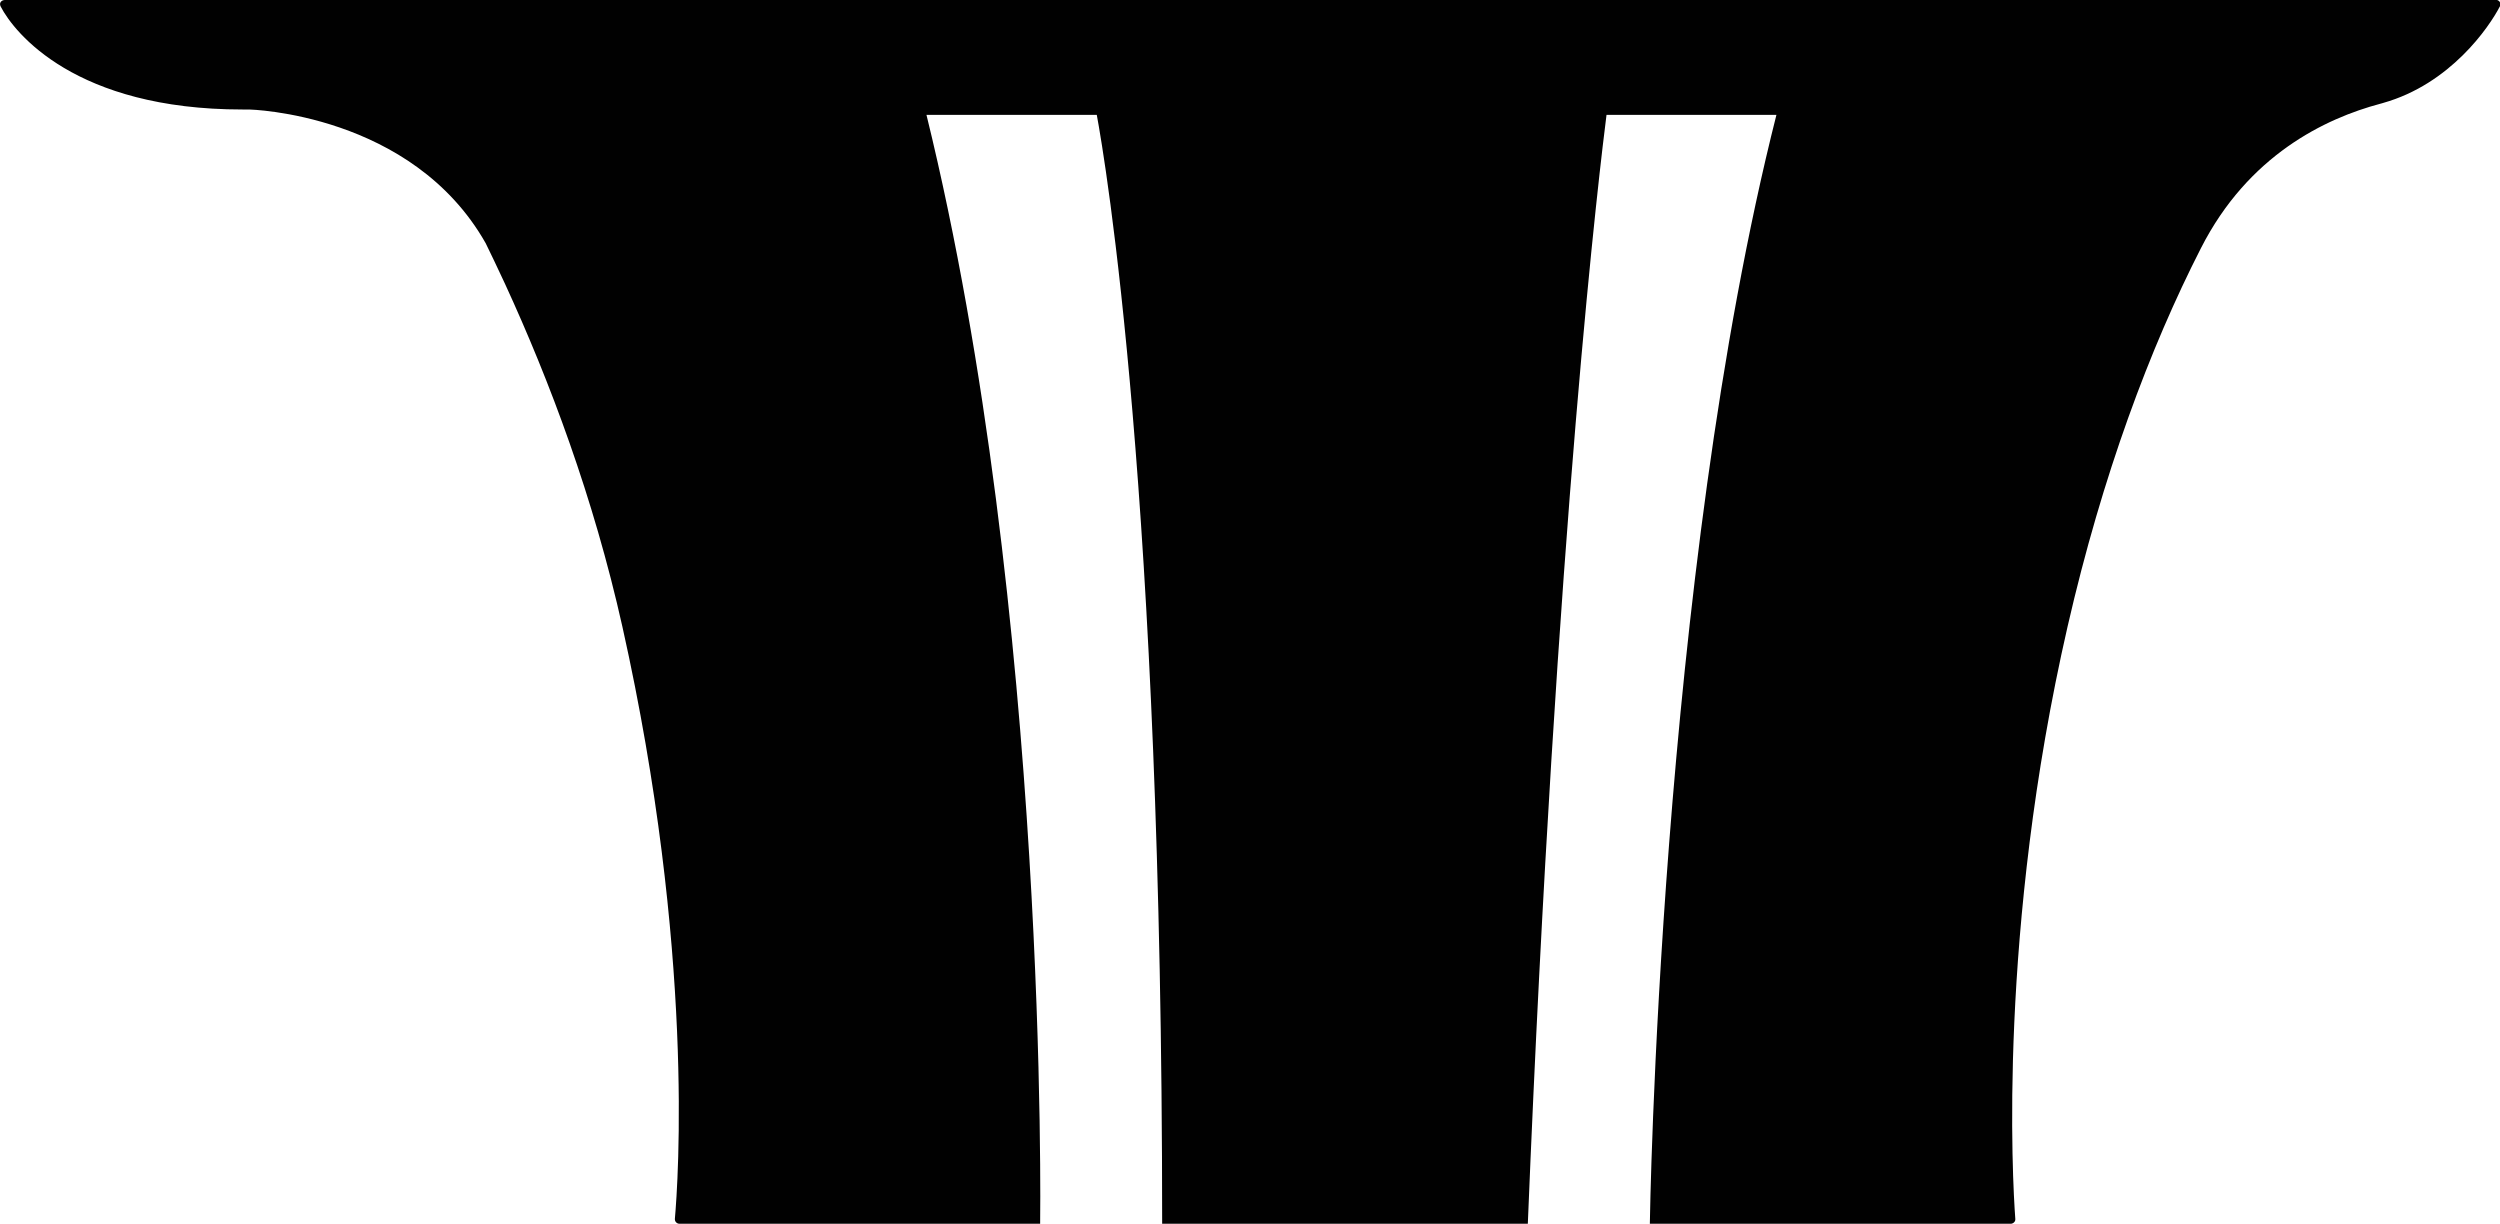 <?xml version="1.0" encoding="UTF-8"?>
<svg id="Layer_1" data-name="Layer 1" xmlns="http://www.w3.org/2000/svg" viewBox="0 0 125.8 61.58">
  <defs>
    <style>
      .cls-1 {
        fill: #010101;
      }
    </style>
  </defs>
  <path class="cls-1" d="M125.57,0H.24C.11,0-.08.12.04.34c.69,1.32,3.75,5.17,12.16,5.17h.36-.02s8.19.18,11.9,6.73c.28.57.55,1.14.83,1.74.04.09.09.2.15.32,2.24,4.87,4.44,10.71,5.9,17.24,3.65,16.34,2.8,27.95,2.64,29.79-.01.16.12.25.23.25h18.15s.45-30.65-5.72-55.8h8.57c.42,2.26,3.29,19.2,3.29,55.8h18.4c1.44-35.38,3.66-53.45,3.96-55.8h8.55c-5.9,23.32-6.37,55.8-6.37,55.8h18.16c.1,0,.25-.09.23-.25-.14-1.89-.87-14.53,2.63-29.8,1.75-7.63,4.15-14.03,6.71-19.04,2.38-4.68,6.25-6.53,9.03-7.27.06-.01.09-.03.14-.04,3.37-.95,5.33-3.8,5.88-4.87.07-.12-.02-.32-.22-.32h0Z"/>
</svg>